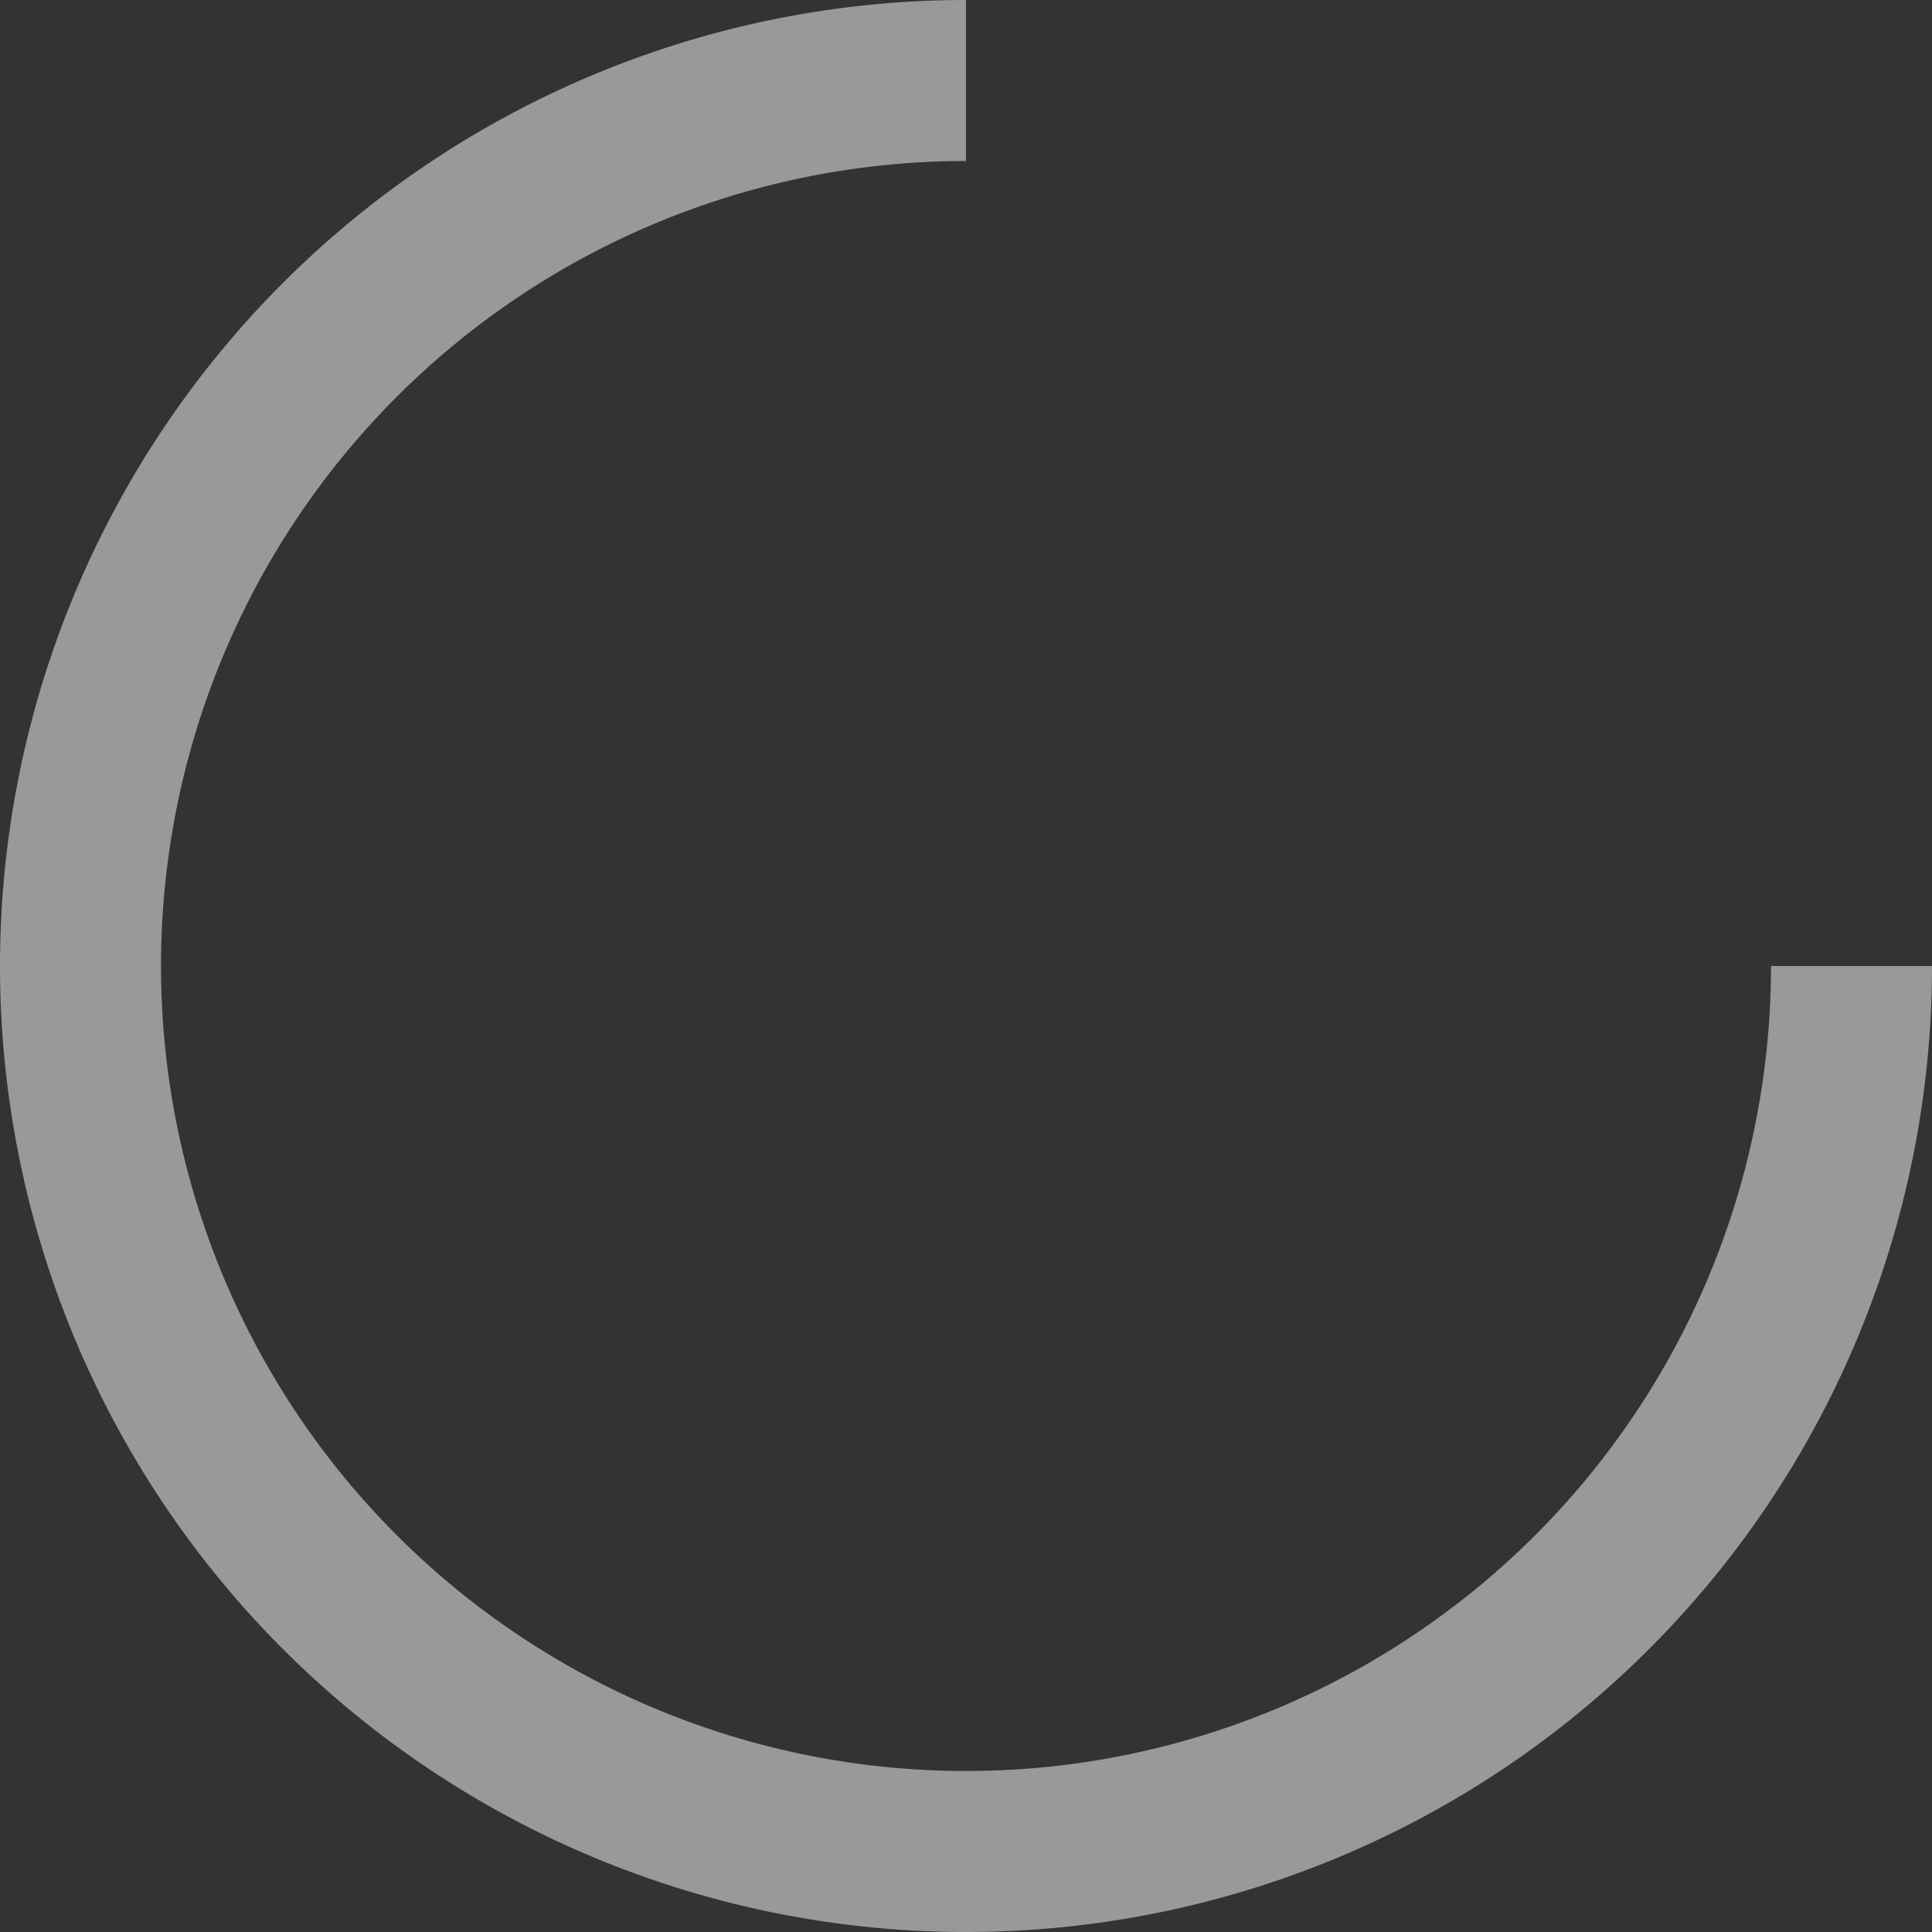 <svg xmlns="http://www.w3.org/2000/svg" width="216" height="216" viewBox="0 0 216 216">
  <rect x="0" y="0" width="216" height="216" fill="#333333" stroke="none"/>
  <path id="Oval" d="M99,198A99,99,0,1,0,0,99" transform="translate(207 207) rotate(180)" fill="none" stroke="#fff" stroke-miterlimit="10" stroke-width="18" opacity="0.5"/>
</svg>
